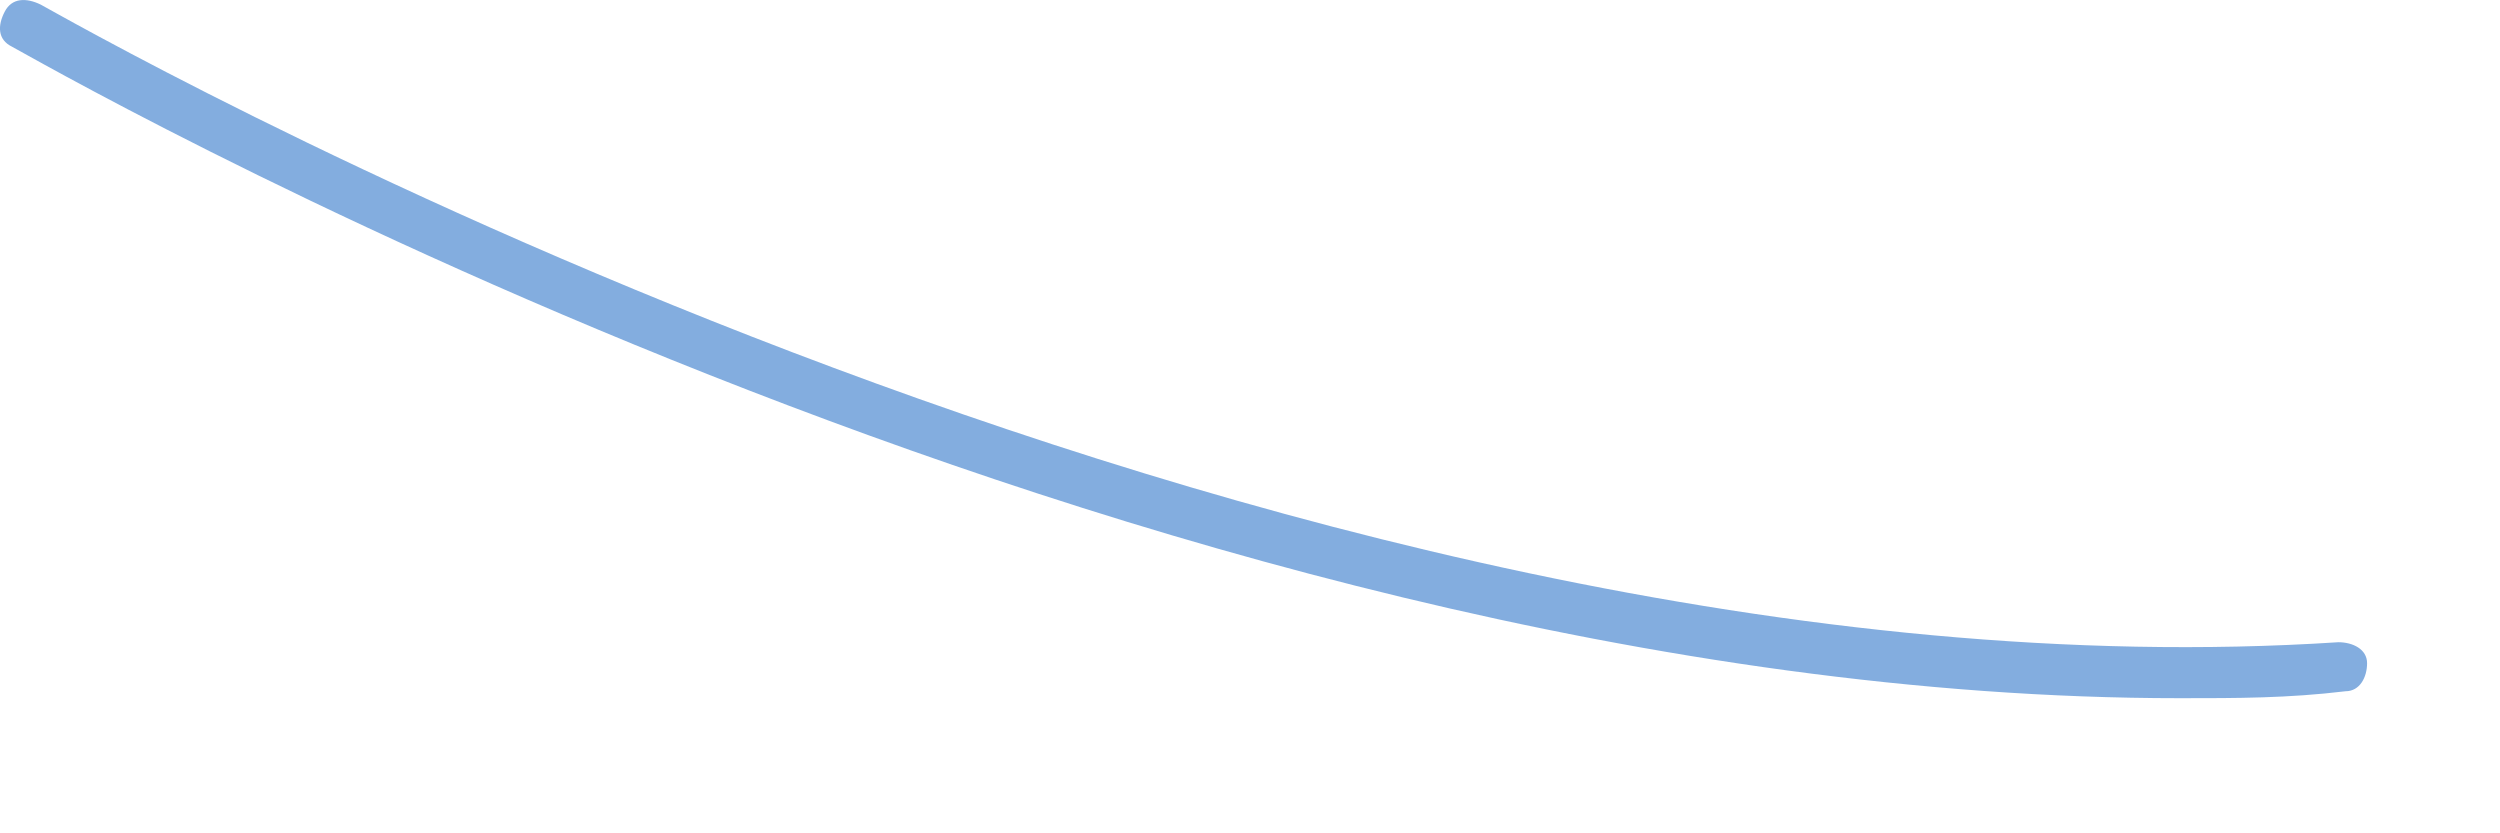 <?xml version="1.0" encoding="utf-8"?>
<svg xmlns="http://www.w3.org/2000/svg" fill="none" height="100%" overflow="visible" preserveAspectRatio="none" style="display: block;" viewBox="0 0 18 6" width="100%">
<path d="M15.695 5.027C8.176 5.027 0.19 0.386 0.086 0.336C-0.018 0.285 -0.018 0.184 0.034 0.084C0.086 -0.017 0.19 -0.017 0.293 0.033C0.397 0.084 9.109 5.128 16.836 4.624C16.94 4.624 17.043 4.674 17.043 4.775C17.043 4.876 16.991 4.977 16.888 4.977C16.473 5.027 16.11 5.027 15.695 5.027Z" fill="#83ADDF" id="Vector"/>
</svg>